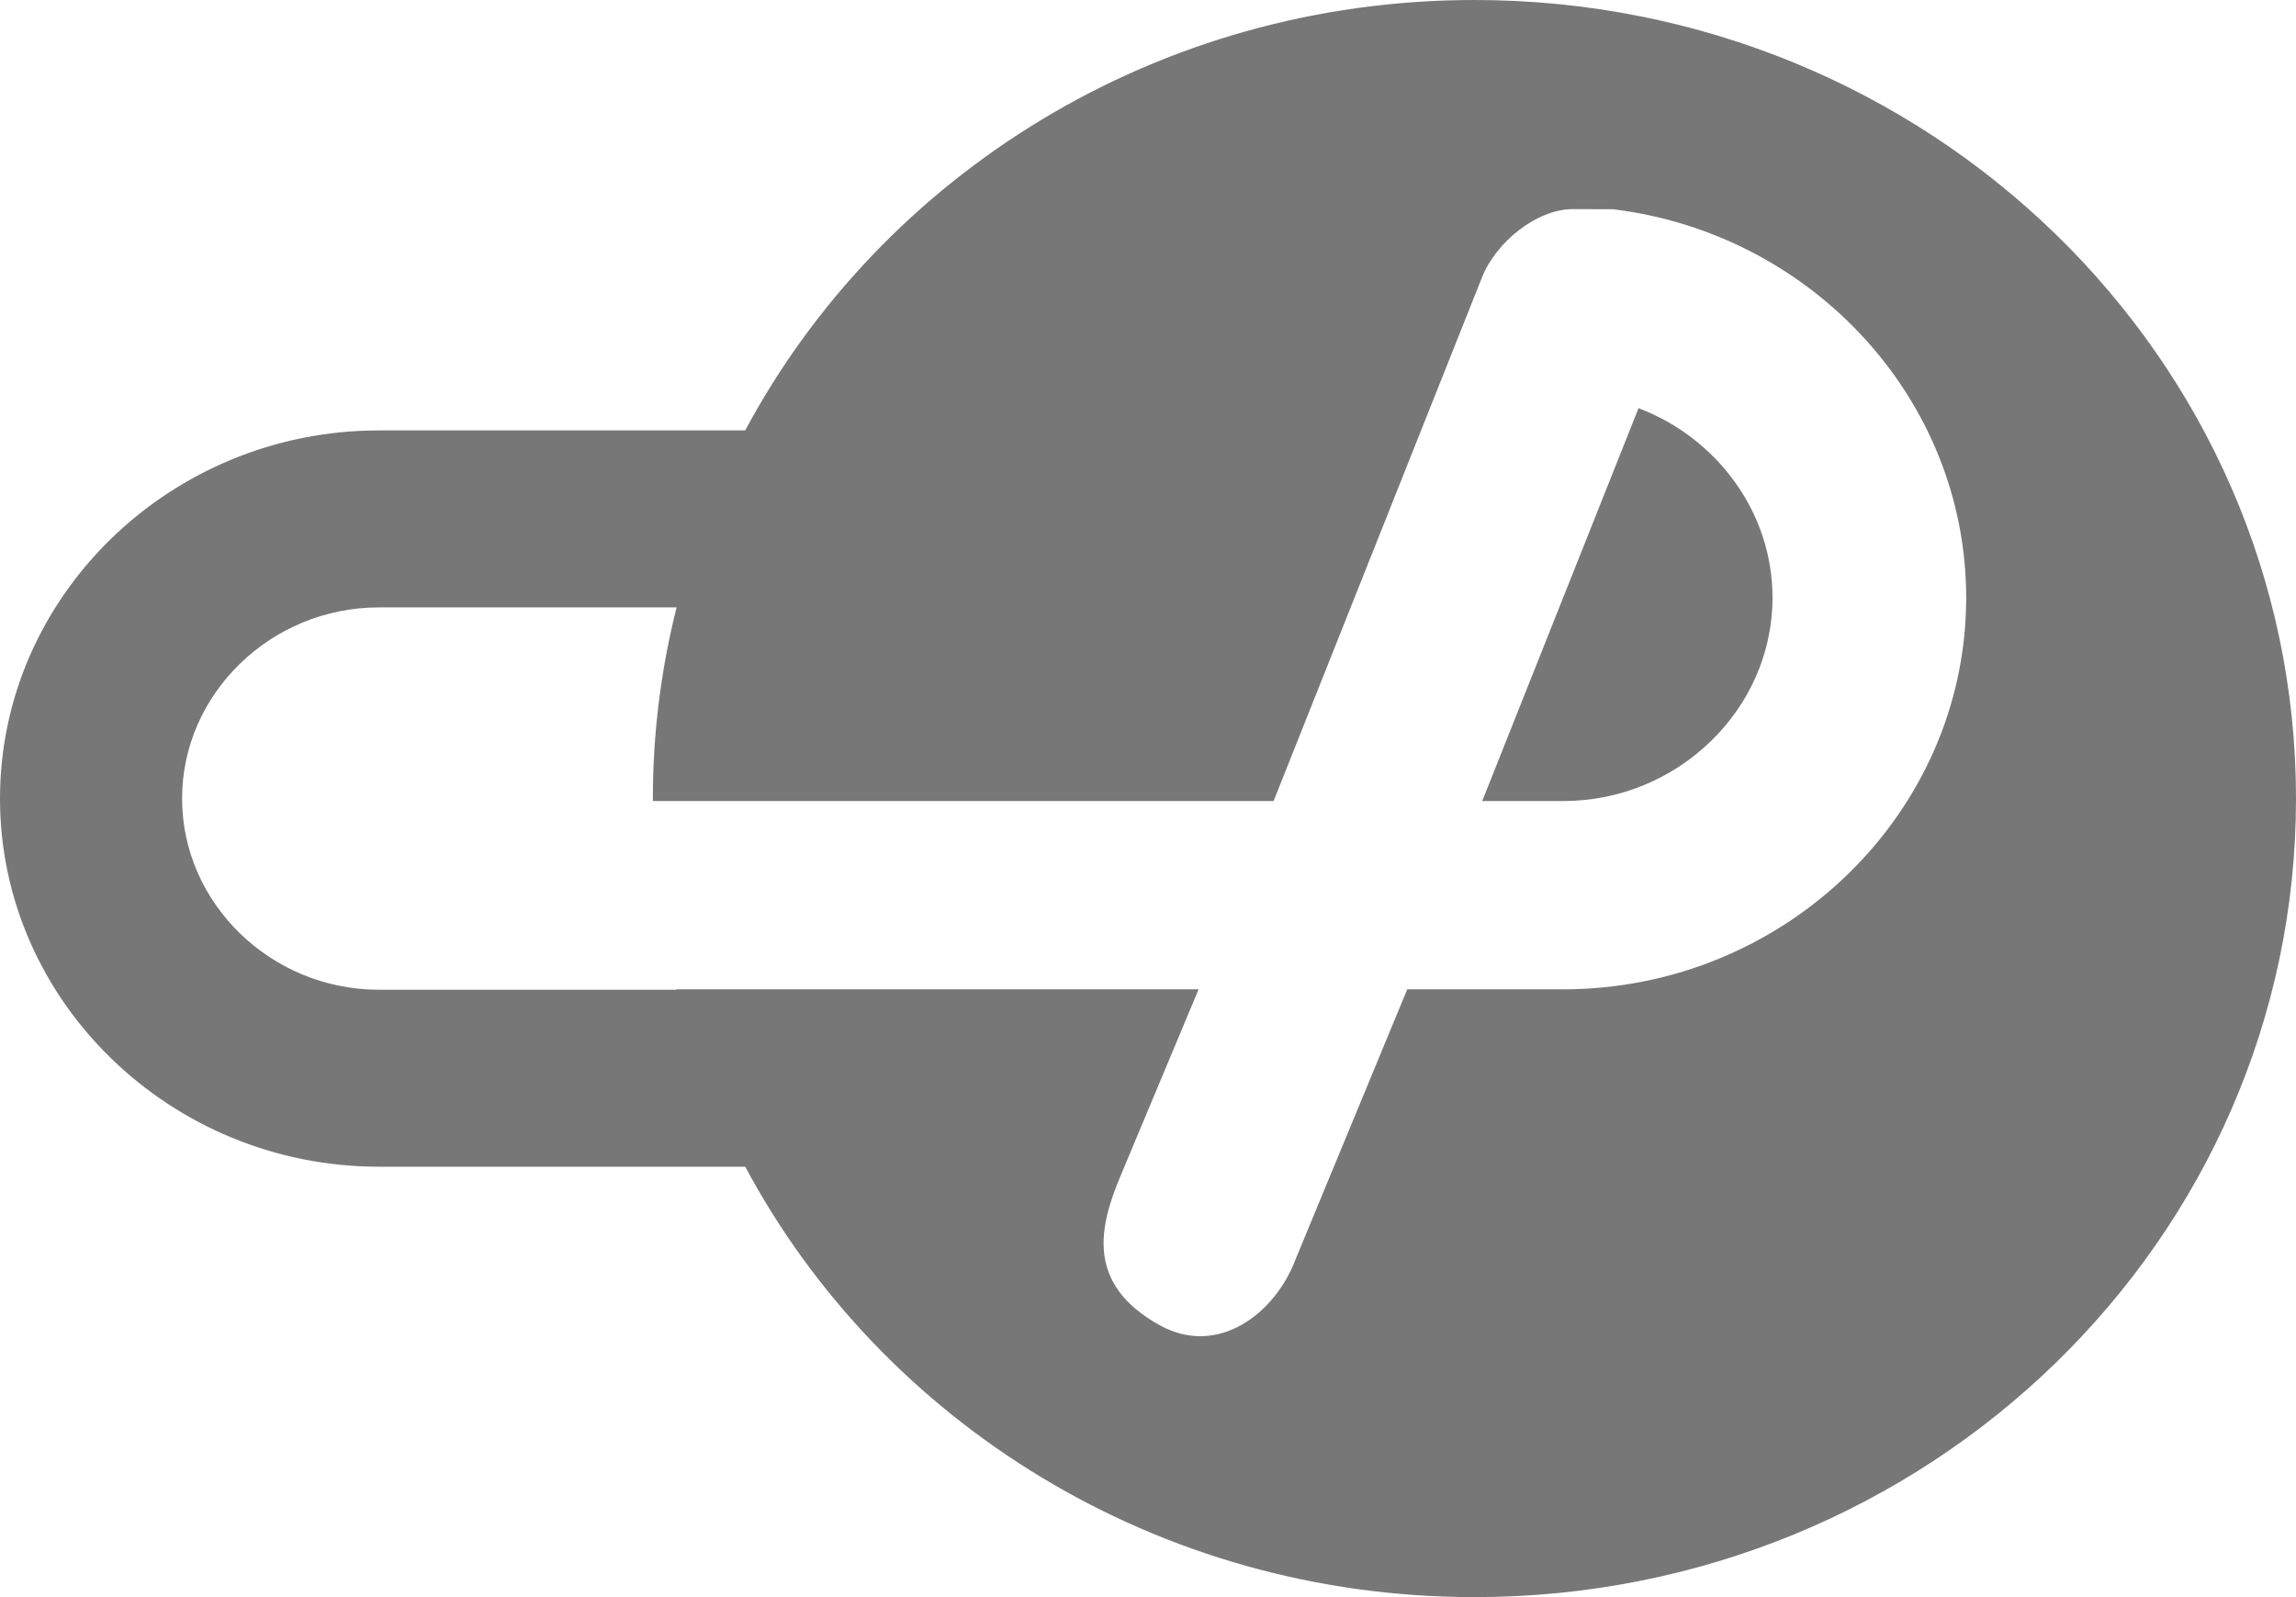 <svg width="23" height="16" viewBox="0 0 23 16" fill="none" xmlns="http://www.w3.org/2000/svg">
<g clip-path="url(#clip0_30_283)">
<path fill-rule="evenodd" clip-rule="evenodd" d="M3.795 4.312H7.465C8.837 1.75 11.593 0 14.77 0C19.315 0 23 3.582 23 8C23 12.418 19.315 16 14.77 16C11.593 16 8.837 14.25 7.465 11.688H3.795C1.708 11.688 0 10.028 0 8C0 5.971 1.708 4.312 3.795 4.312ZM16.414 4.089C17.196 4.386 17.756 5.129 17.756 5.988C17.756 7.105 16.808 8.025 15.659 8.025H14.848L16.414 4.089ZM6.778 6.085C6.623 6.698 6.54 7.34 6.54 8V8.025H12.758L14.846 2.778C14.988 2.422 15.394 2.098 15.75 2.095H15.752H15.757L16.157 2.096C18.145 2.337 19.696 3.994 19.696 5.988C19.696 8.146 17.879 9.911 15.659 9.911H14.097L12.979 12.614C12.774 13.161 12.2 13.599 11.617 13.276C10.869 12.862 11.014 12.283 11.225 11.78L12.007 9.911H6.777L6.778 9.915H3.795C2.714 9.915 1.824 9.05 1.824 8C1.824 6.95 2.714 6.085 3.795 6.085H6.778Z" fill="#777777"/>
</g>
<defs>
<clipPath id="clip0_30_283">
<rect width="23" height="16" fill="white"/>
</clipPath>
</defs>
</svg>
 